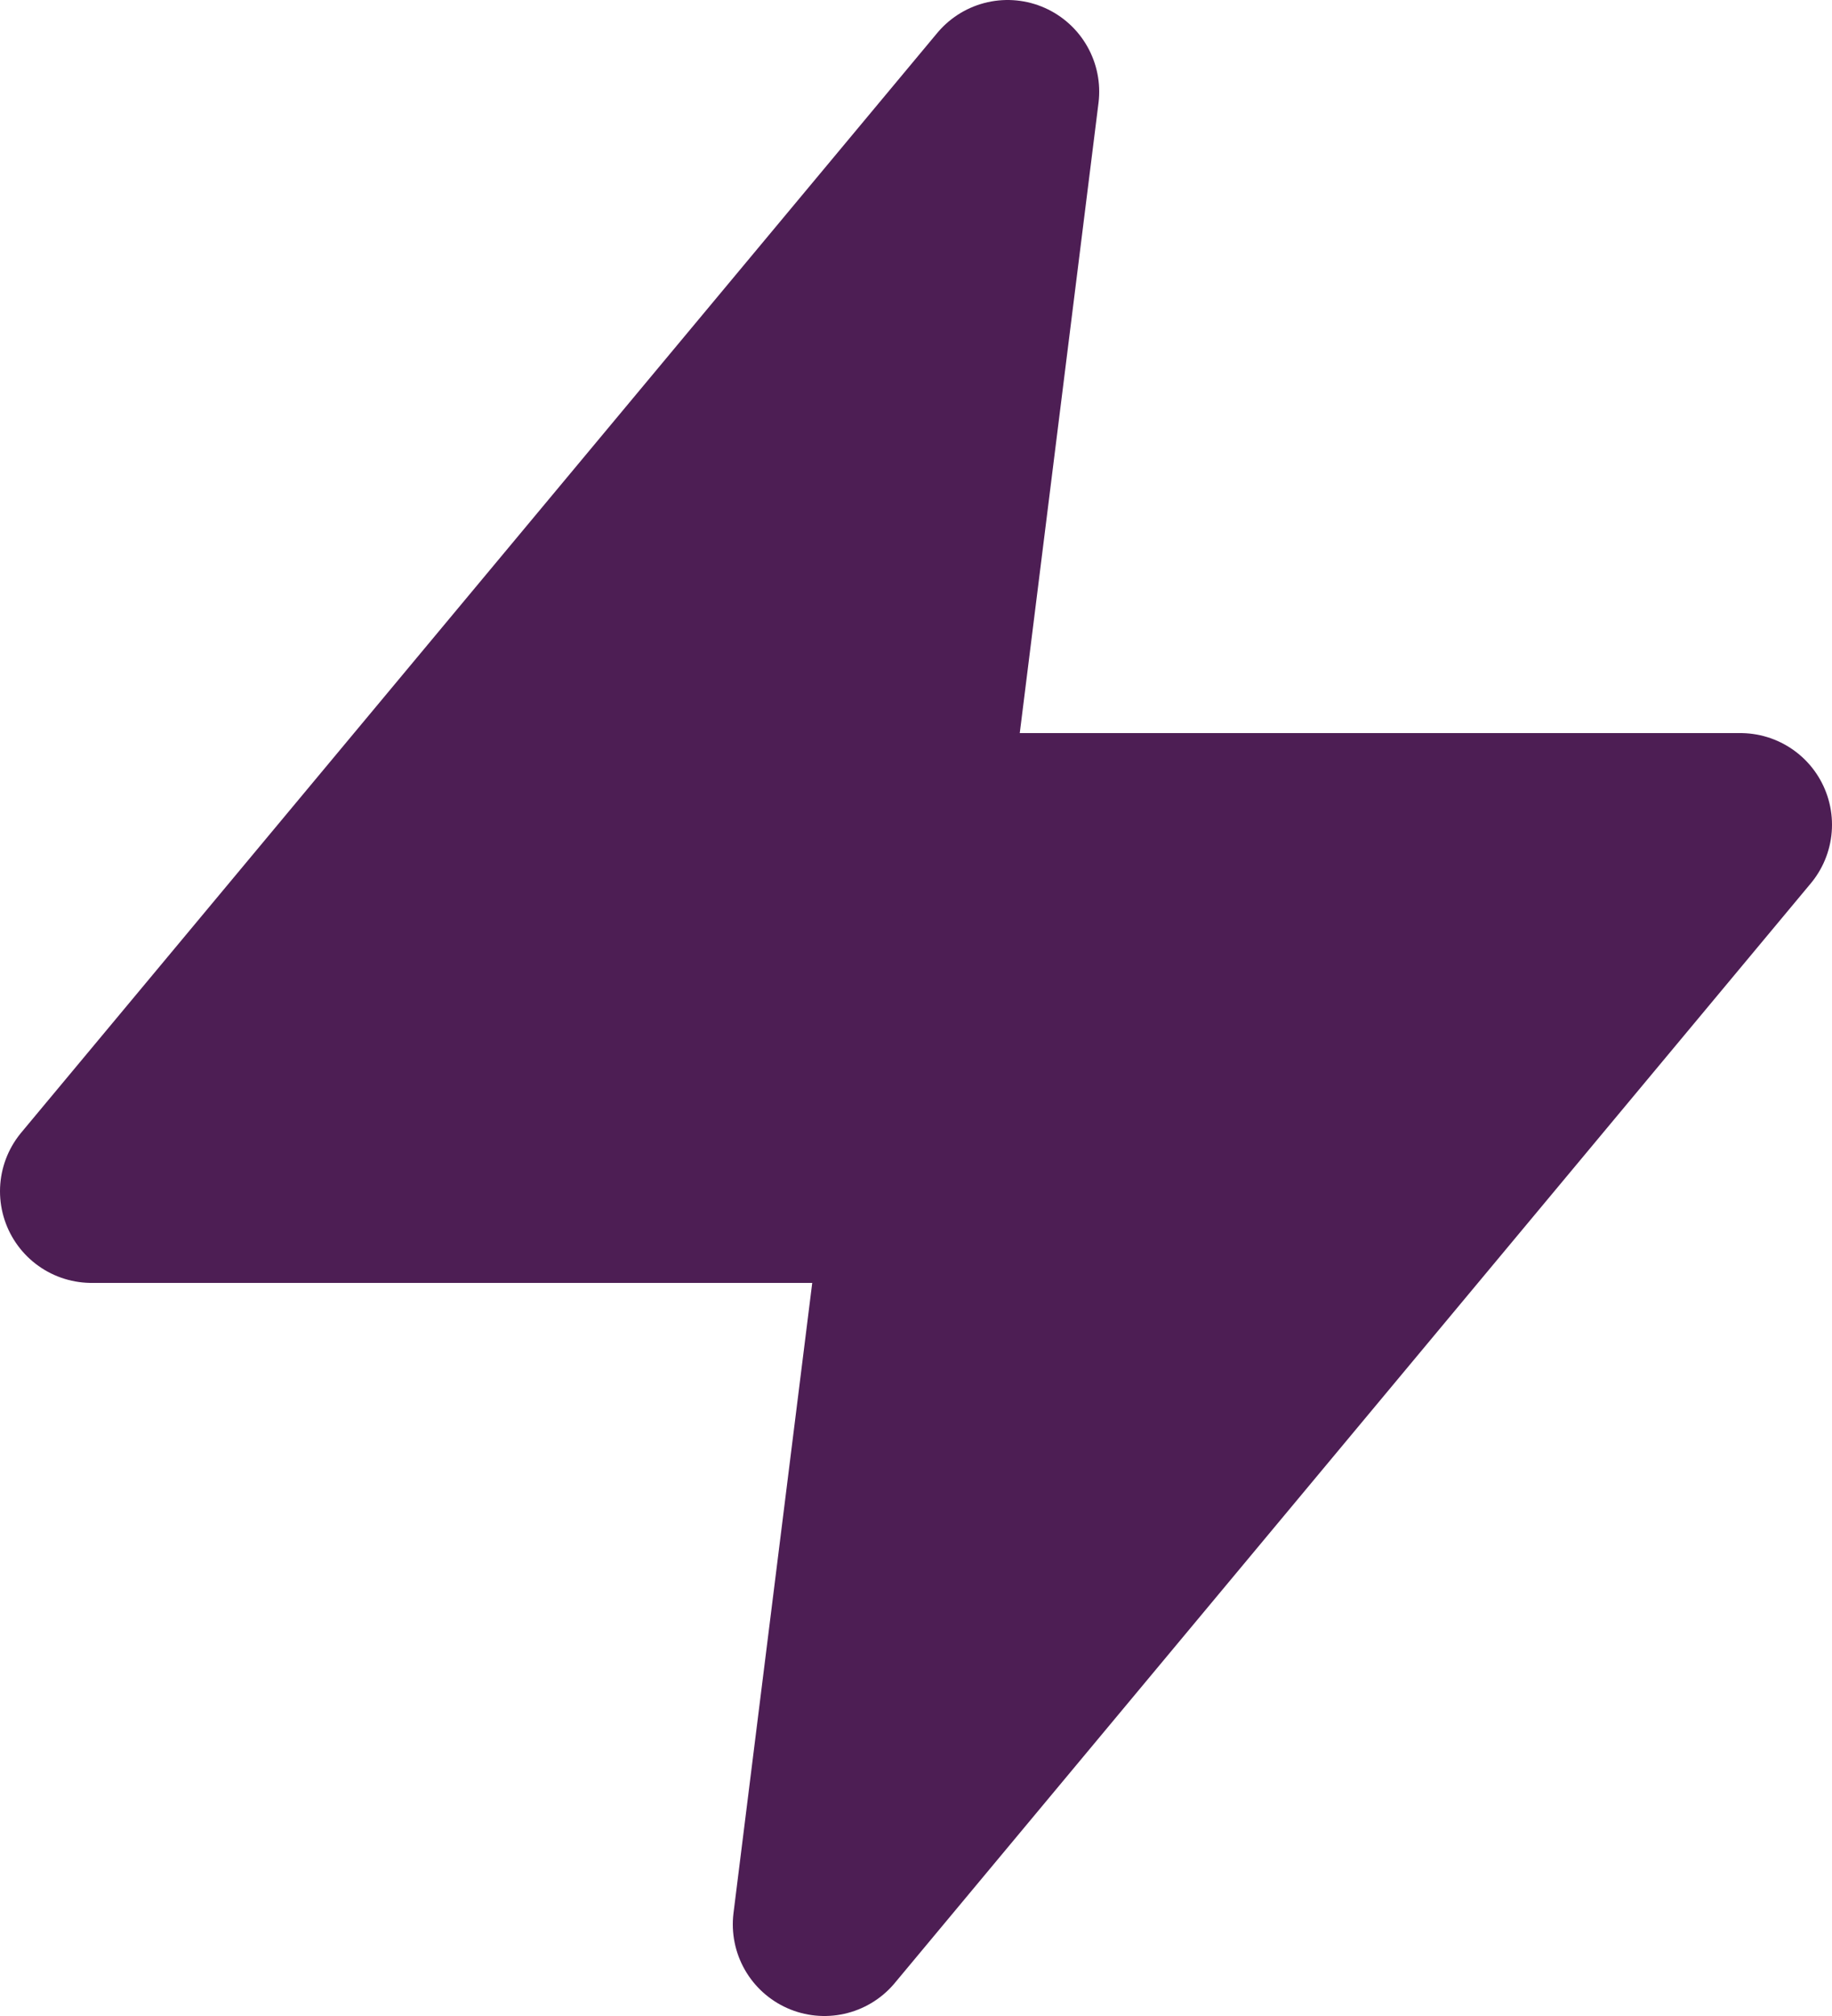 <svg width="20" height="22" viewBox="0 0 20 22" fill="none" xmlns="http://www.w3.org/2000/svg">
    <path d="M11 1L1 13H10L9 21L19 9H10L11 1Z" fill="#4D1E54" stroke="#4D1E54" stroke-width="2"
        stroke-linecap="round" stroke-linejoin="round" />
</svg>